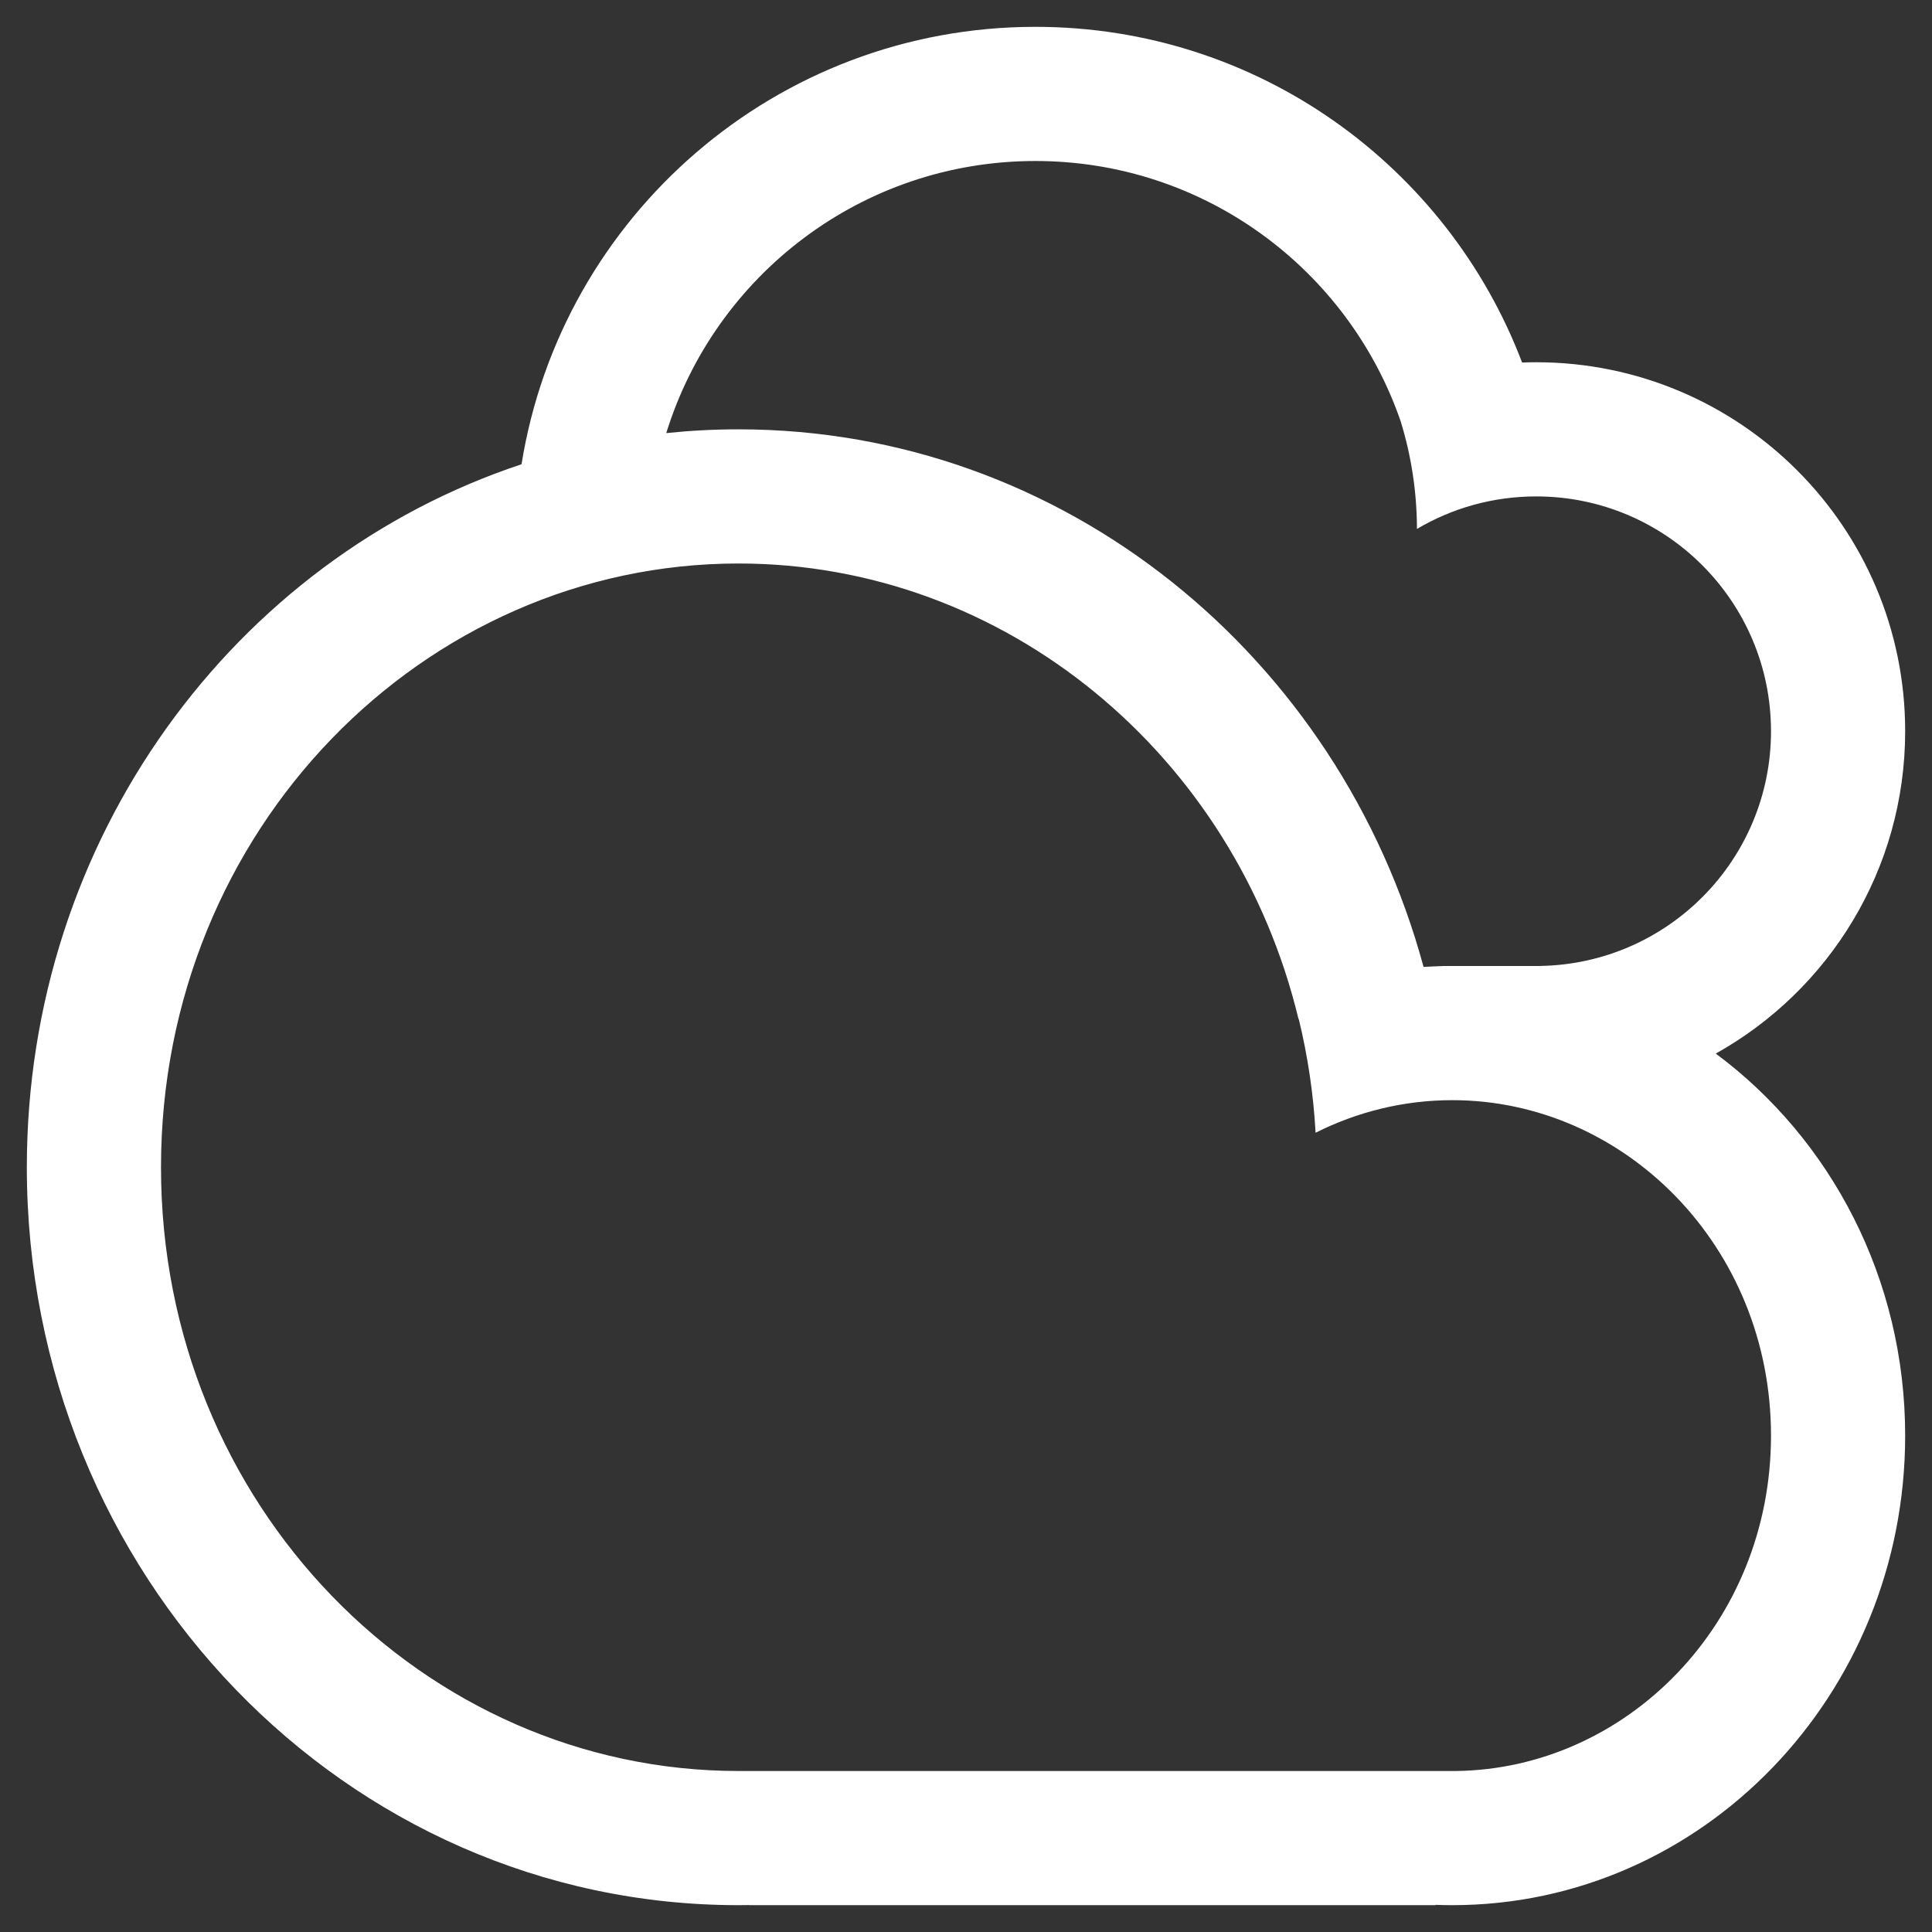 <svg width="36" height="36" viewBox="0 0 36 36" fill="none" xmlns="http://www.w3.org/2000/svg">
<rect x="0" y="0" width="36" height="36" fill="#333333" stroke="none"/>
<path id="outline" fill-rule="evenodd" clip-rule="evenodd" d="M12.415 8.07C12.857 8.024 13.306 8 13.76 8C19.836 8 24.958 12.237 26.526 18.017C26.652 18.009 26.778 18.004 26.905 18.002C26.854 18.001 26.802 18 26.75 18L26.708 18L26.708 18H28.625H28.7V17.999C31.082 17.959 33 16.016 33 13.625C33 11.209 31.041 9.25 28.625 9.25C27.814 9.25 27.054 9.471 26.403 9.856C26.401 9.157 26.295 8.483 26.099 7.849C25.125 5.027 22.446 3 19.293 3C16.059 3 13.322 5.133 12.415 8.07ZM31.971 19.632C34.108 21.22 35.5 23.816 35.5 26.75C35.5 31.582 31.722 35.5 27.062 35.5C26.957 35.5 26.853 35.498 26.75 35.494V35.5H13.959V35.498C13.893 35.499 13.827 35.5 13.76 35.5C6.437 35.5 0.5 29.344 0.5 21.75C0.5 15.618 4.371 10.423 9.718 8.651C10.459 4.03 14.464 0.5 19.293 0.5C23.437 0.5 26.973 3.099 28.362 6.755C28.45 6.752 28.537 6.75 28.625 6.75C32.422 6.75 35.5 9.828 35.5 13.625C35.5 16.207 34.076 18.457 31.971 19.632ZM26.75 33H13.959H13.815V33L13.76 33C7.902 33 3 28.049 3 21.75C3 15.451 7.902 10.5 13.76 10.5C18.73 10.5 23.011 14.063 24.196 18.989L24.2 18.987C24.367 19.671 24.474 20.38 24.514 21.107C25.292 20.716 26.159 20.5 27.062 20.5C30.257 20.5 33 23.212 33 26.75C33 30.263 30.295 32.962 27.129 33V33H26.75Z" fill="white"/>
</svg>
